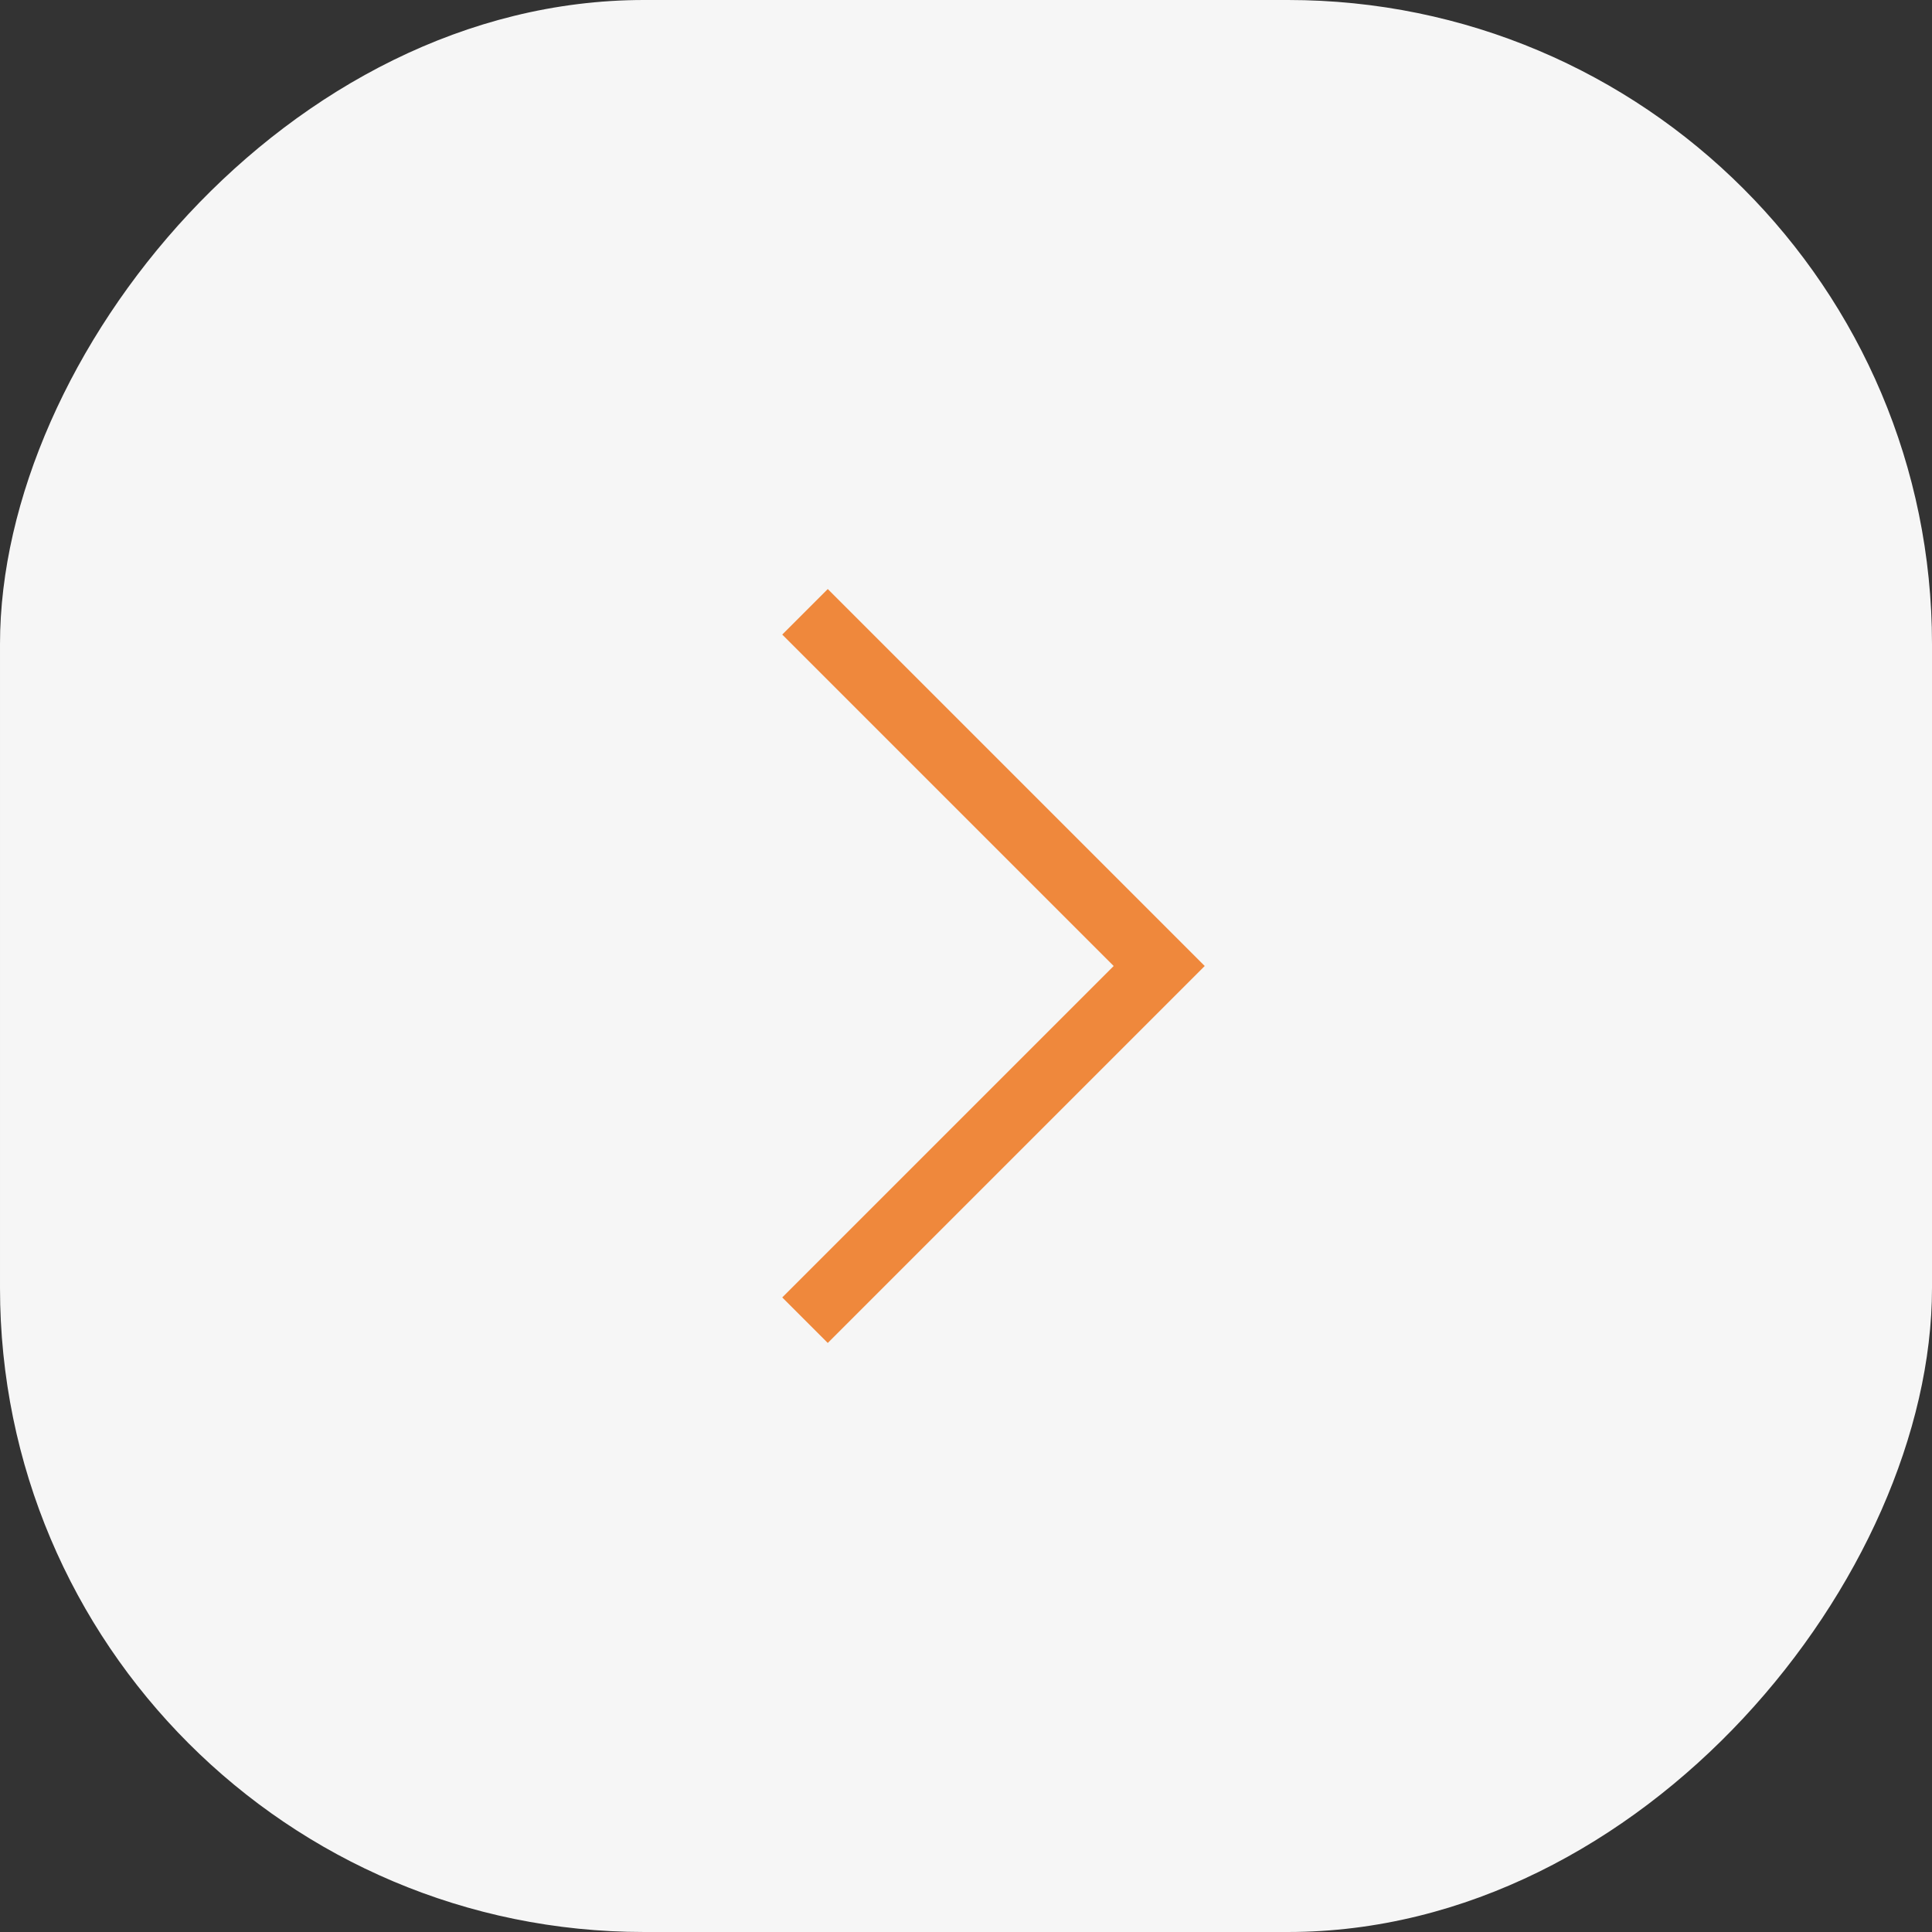 <?xml version="1.0" encoding="UTF-8"?> <svg xmlns="http://www.w3.org/2000/svg" width="60" height="60" viewBox="0 0 60 60" fill="none"><rect x="0" y="0" width="60" height="60" fill="#333333" stroke="none"/><rect width="60" height="60" rx="20" transform="matrix(-1 0 0 1 60 0)" fill="#F6F6F6"></rect><path d="M25 19L36 30L25 41" stroke="#EF883C" stroke-width="2"></path></svg> 